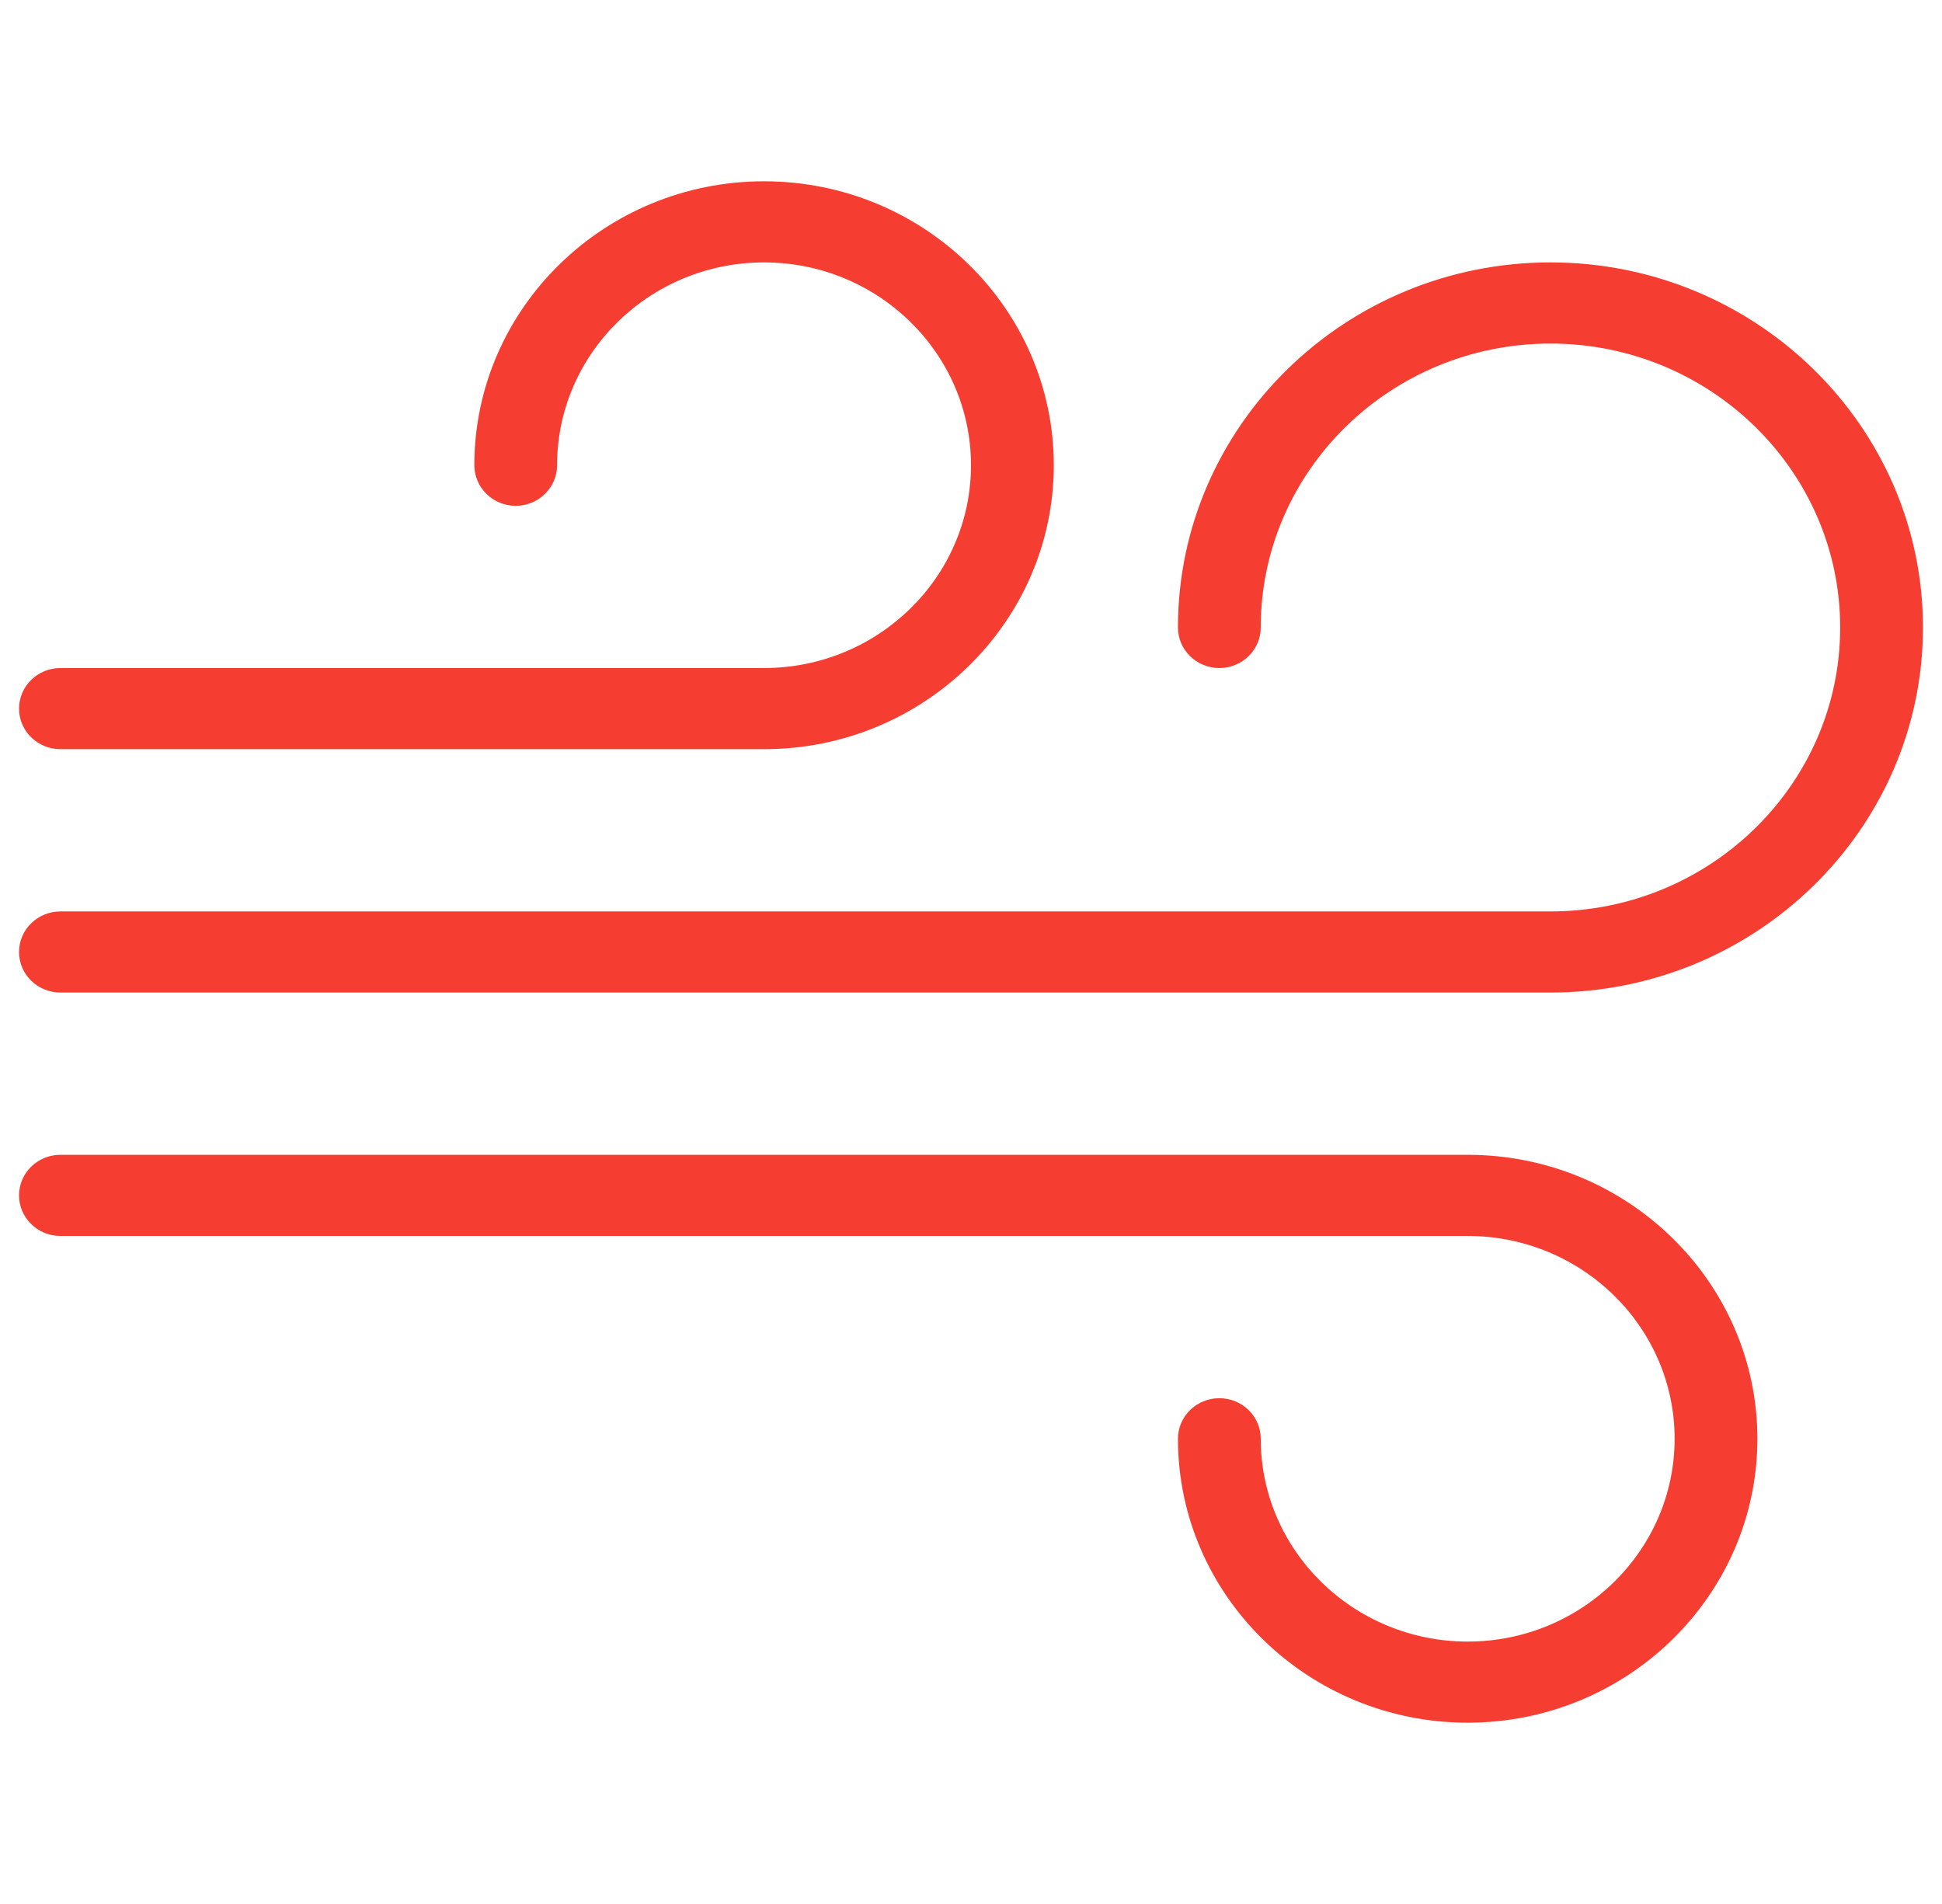 <svg width="51" height="50" viewBox="0 0 51 50" fill="none" xmlns="http://www.w3.org/2000/svg">
<g clip-path="url(#clip0_24:33)">
<path d="M40.717 6.891C35.323 6.891 30.935 11.193 30.935 16.478C30.935 17.066 31.421 17.543 32.022 17.543C32.623 17.543 33.109 17.066 33.109 16.478C33.109 12.366 36.523 9.022 40.717 9.022C44.912 9.022 48.326 12.366 48.326 16.478C48.326 20.59 44.912 23.935 40.717 23.935H1.587C0.987 23.935 0.5 24.412 0.5 25C0.5 25.588 0.987 26.065 1.587 26.065H40.717C46.112 26.065 50.5 21.764 50.5 16.478C50.5 11.193 46.112 6.891 40.717 6.891Z" fill="#F53D31"/>
<path d="M20.065 4.761C15.87 4.761 12.457 8.106 12.457 12.217C12.457 12.805 12.944 13.283 13.543 13.283C14.143 13.283 14.63 12.805 14.63 12.217C14.63 9.28 17.069 6.891 20.065 6.891C23.062 6.891 25.5 9.28 25.5 12.217C25.5 15.154 23.062 17.543 20.065 17.543H1.587C0.987 17.543 0.5 18.021 0.5 18.609C0.5 19.197 0.987 19.674 1.587 19.674H20.065C24.261 19.674 27.674 16.329 27.674 12.217C27.674 8.106 24.261 4.761 20.065 4.761Z" fill="#F53D31"/>
<path d="M38.544 30.326H1.587C0.987 30.326 0.5 30.803 0.5 31.391C0.5 31.979 0.987 32.457 1.587 32.457H38.544C41.54 32.457 43.978 34.846 43.978 37.783C43.978 40.719 41.54 43.109 38.544 43.109C35.547 43.109 33.109 40.719 33.109 37.783C33.109 37.195 32.623 36.718 32.022 36.718C31.421 36.718 30.935 37.195 30.935 37.783C30.935 41.894 34.349 45.239 38.544 45.239C42.738 45.239 46.152 41.894 46.152 37.783C46.152 33.671 42.738 30.326 38.544 30.326Z" fill="#F53D31"/>
</g>
<defs>
<clipPath id="clip0_24:33">
<rect width="50" height="49" fill="white" transform="translate(0.5 0.5)"/>
</clipPath>
</defs>
</svg>
